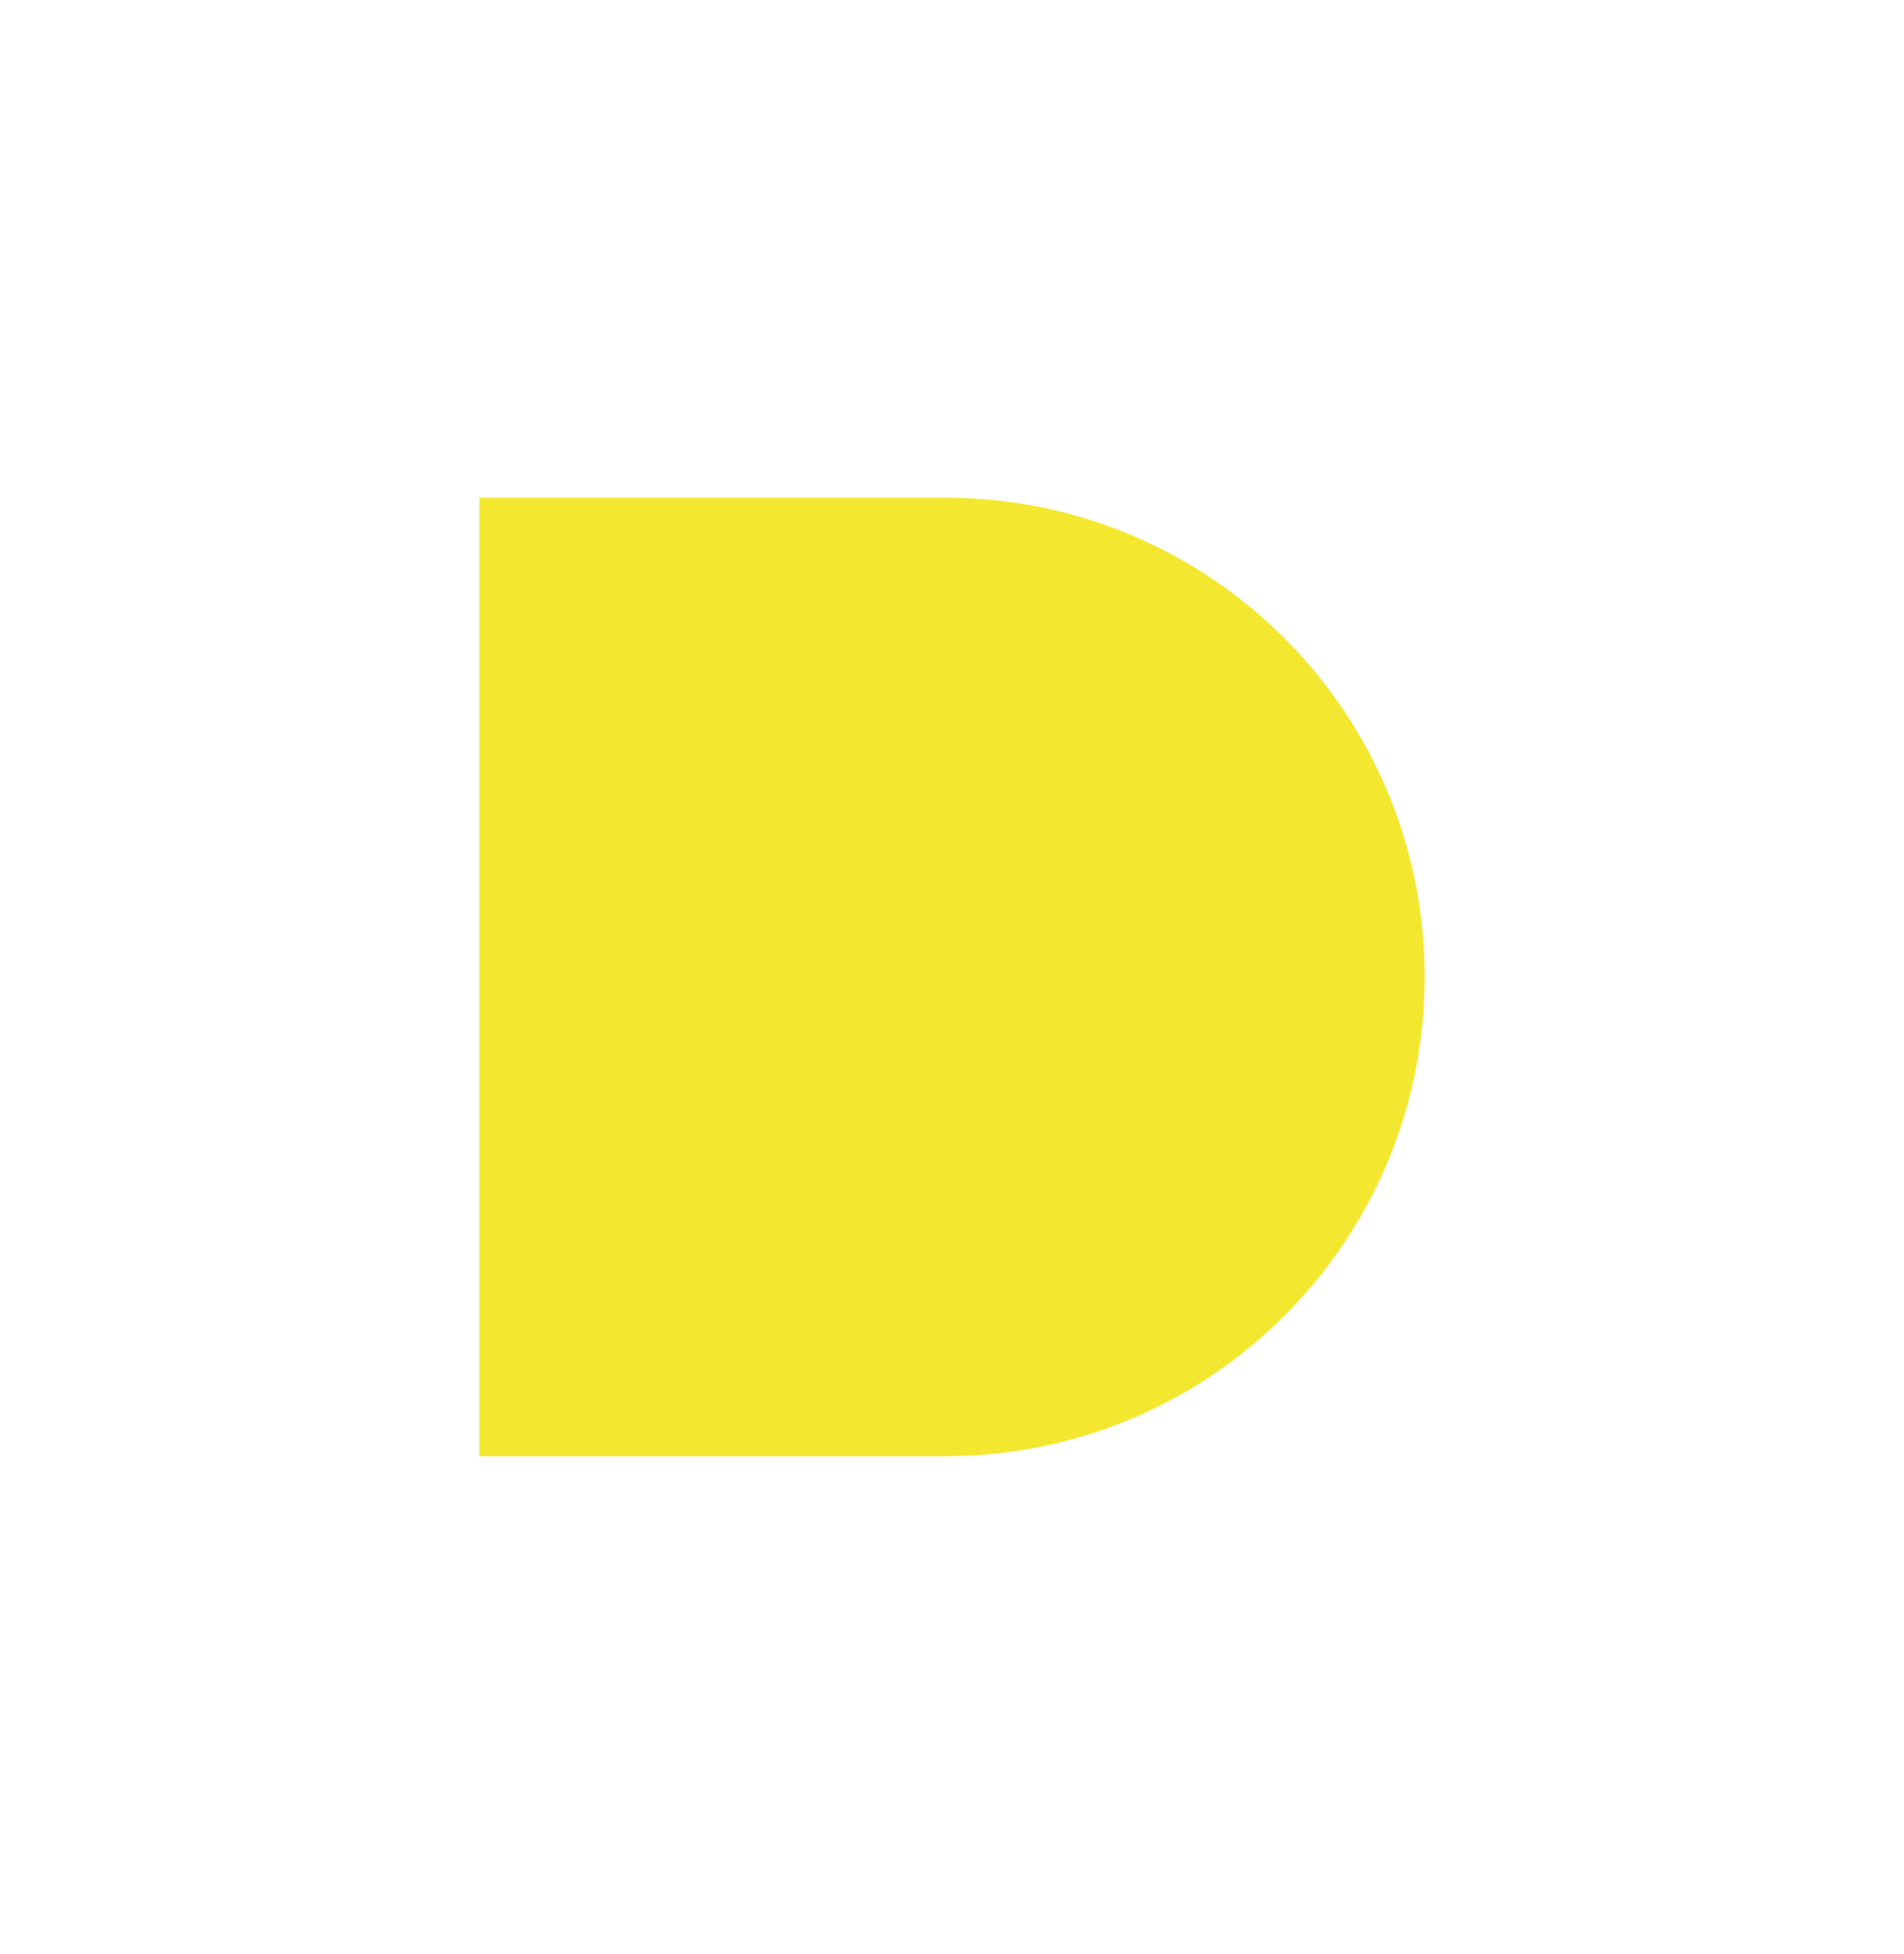 <?xml version="1.0" encoding="UTF-8"?>
<svg id="Capa_1" data-name="Capa 1" xmlns="http://www.w3.org/2000/svg" viewBox="0 0 85.6 87.81">
  <defs>
    <style>
      .cls-1 {
        fill: #f4e72f;
      }
    </style>
  </defs>
  <path class="cls-1" d="M21.55,22.37h20.96c11.89,0,21.54,9.65,21.54,21.54h0c0,11.89-9.65,21.54-21.54,21.54H21.55V22.37h0Z"/>
</svg>